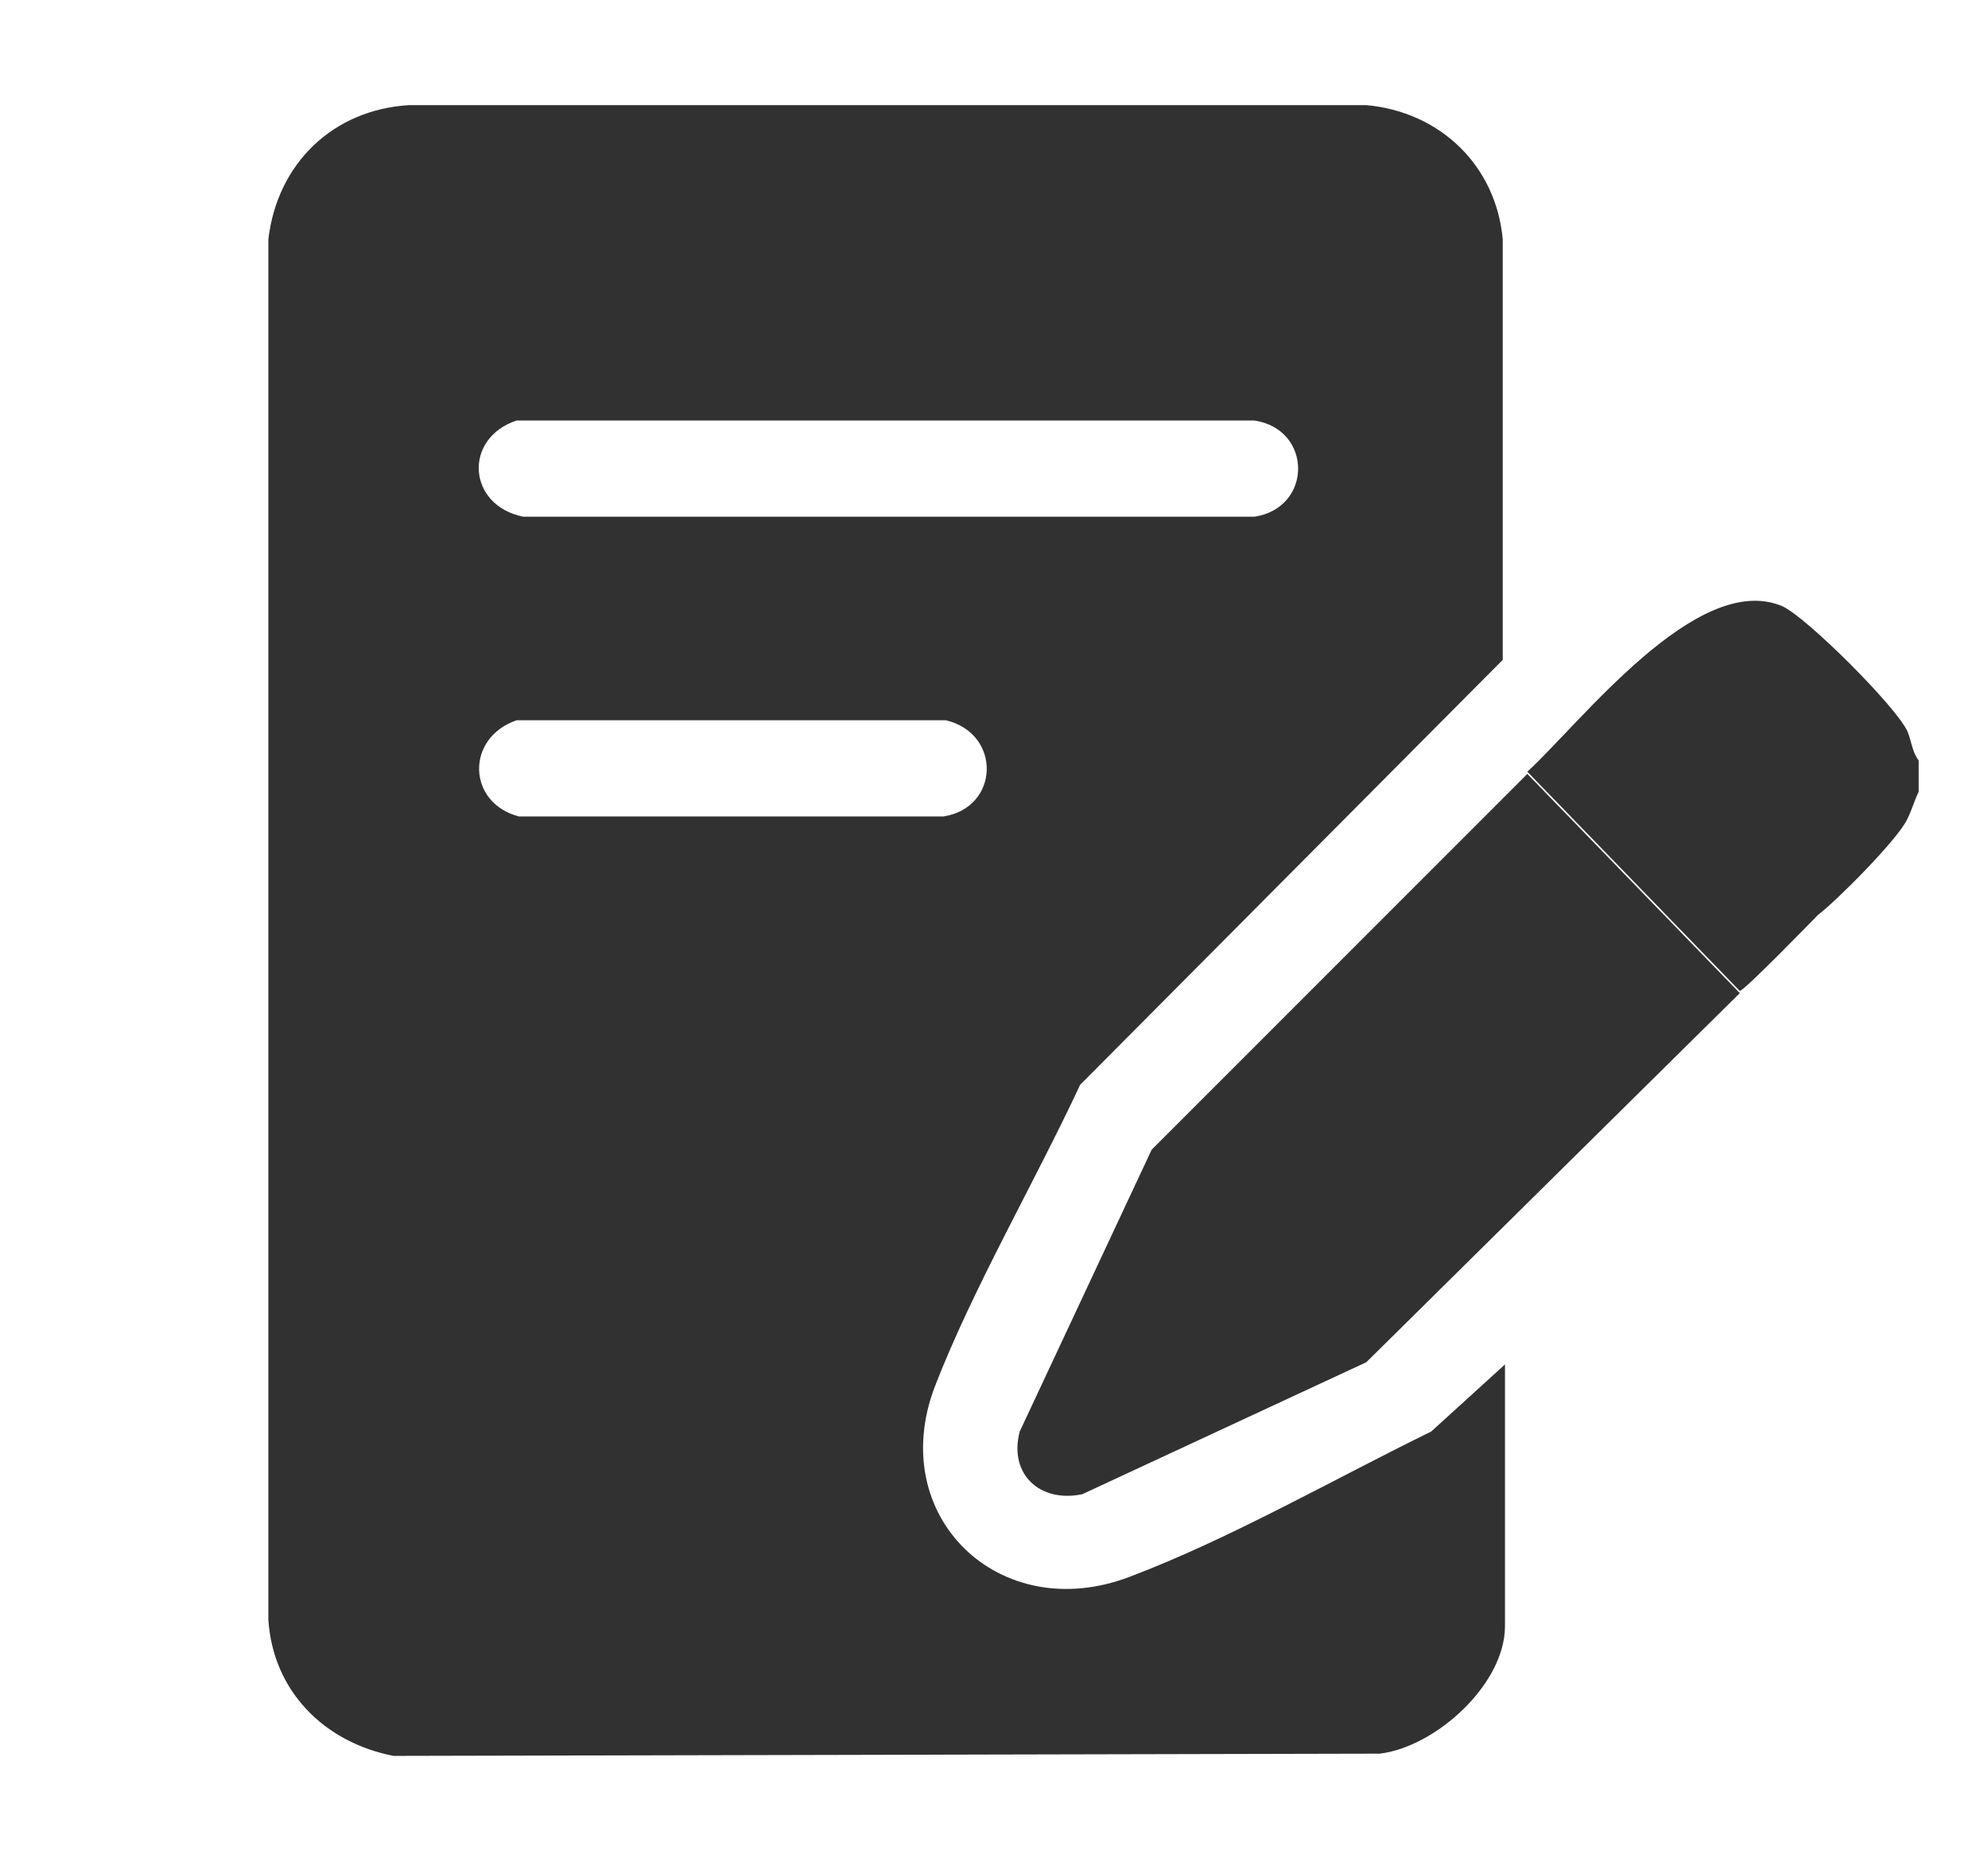 <?xml version="1.0" encoding="utf-8"?>
<!-- Generator: Adobe Illustrator 23.1.0, SVG Export Plug-In . SVG Version: 6.00 Build 0)  -->
<svg version="1.1" id="Слой_1" xmlns="http://www.w3.org/2000/svg" xmlns:xlink="http://www.w3.org/1999/xlink" x="0px" y="0px"
	 viewBox="0 0 88.9 83.6" style="enable-background:new 0 0 88.9 83.6;" xml:space="preserve">
<style type="text/css">
	.st0{fill:#313131;}
</style>
<path class="st0" d="M17.6,78.5c-3.1-0.6-5.4-2.9-5.6-6.1V10.7c0.4-3.4,2.9-5.8,6.3-6h42.8c3.3,0.3,5.8,2.7,6.1,6v18.8l-18.9,19
	c-2,4.3-4.8,9.1-6.5,13.5c-2.2,5.8,2.9,10.7,8.7,8.5C55,68.8,59.7,66.1,64,64l3.3-3v11.7c0,2.6-3.1,5.4-5.6,5.7L17.6,78.5L17.6,78.5
	z M23.1,18.8c-2.4,0.8-2.2,3.8,0.3,4.3h32.7c2.6-0.4,2.6-3.9,0-4.3H23.1L23.1,18.8z M23.1,32.2c-2.3,0.8-2.2,3.7,0.1,4.3h19
	c2.5-0.4,2.6-3.7,0.1-4.3H23.1L23.1,32.2z"/>
<path class="st0" d="M85.8,34v1.4c-0.2,0.4-0.3,0.8-0.5,1.2c-0.4,0.9-3.2,3.7-4,4.3c-0.1,0.1-3.3,3.4-3.5,3.4l-9.5-9.8
	c2.4-2.2,7.6-9,11.4-7.4c1.1,0.5,5.1,4.5,5.6,5.6C85.5,33.2,85.5,33.6,85.8,34L85.8,34L85.8,34z"/>
<path class="st0" d="M68.3,34.6l9.5,9.8L61.1,60.9l-12.7,5.9c-1.9,0.4-3.3-0.9-2.8-2.8l5.9-12.6L68.3,34.6L68.3,34.6z"/>
</svg>

